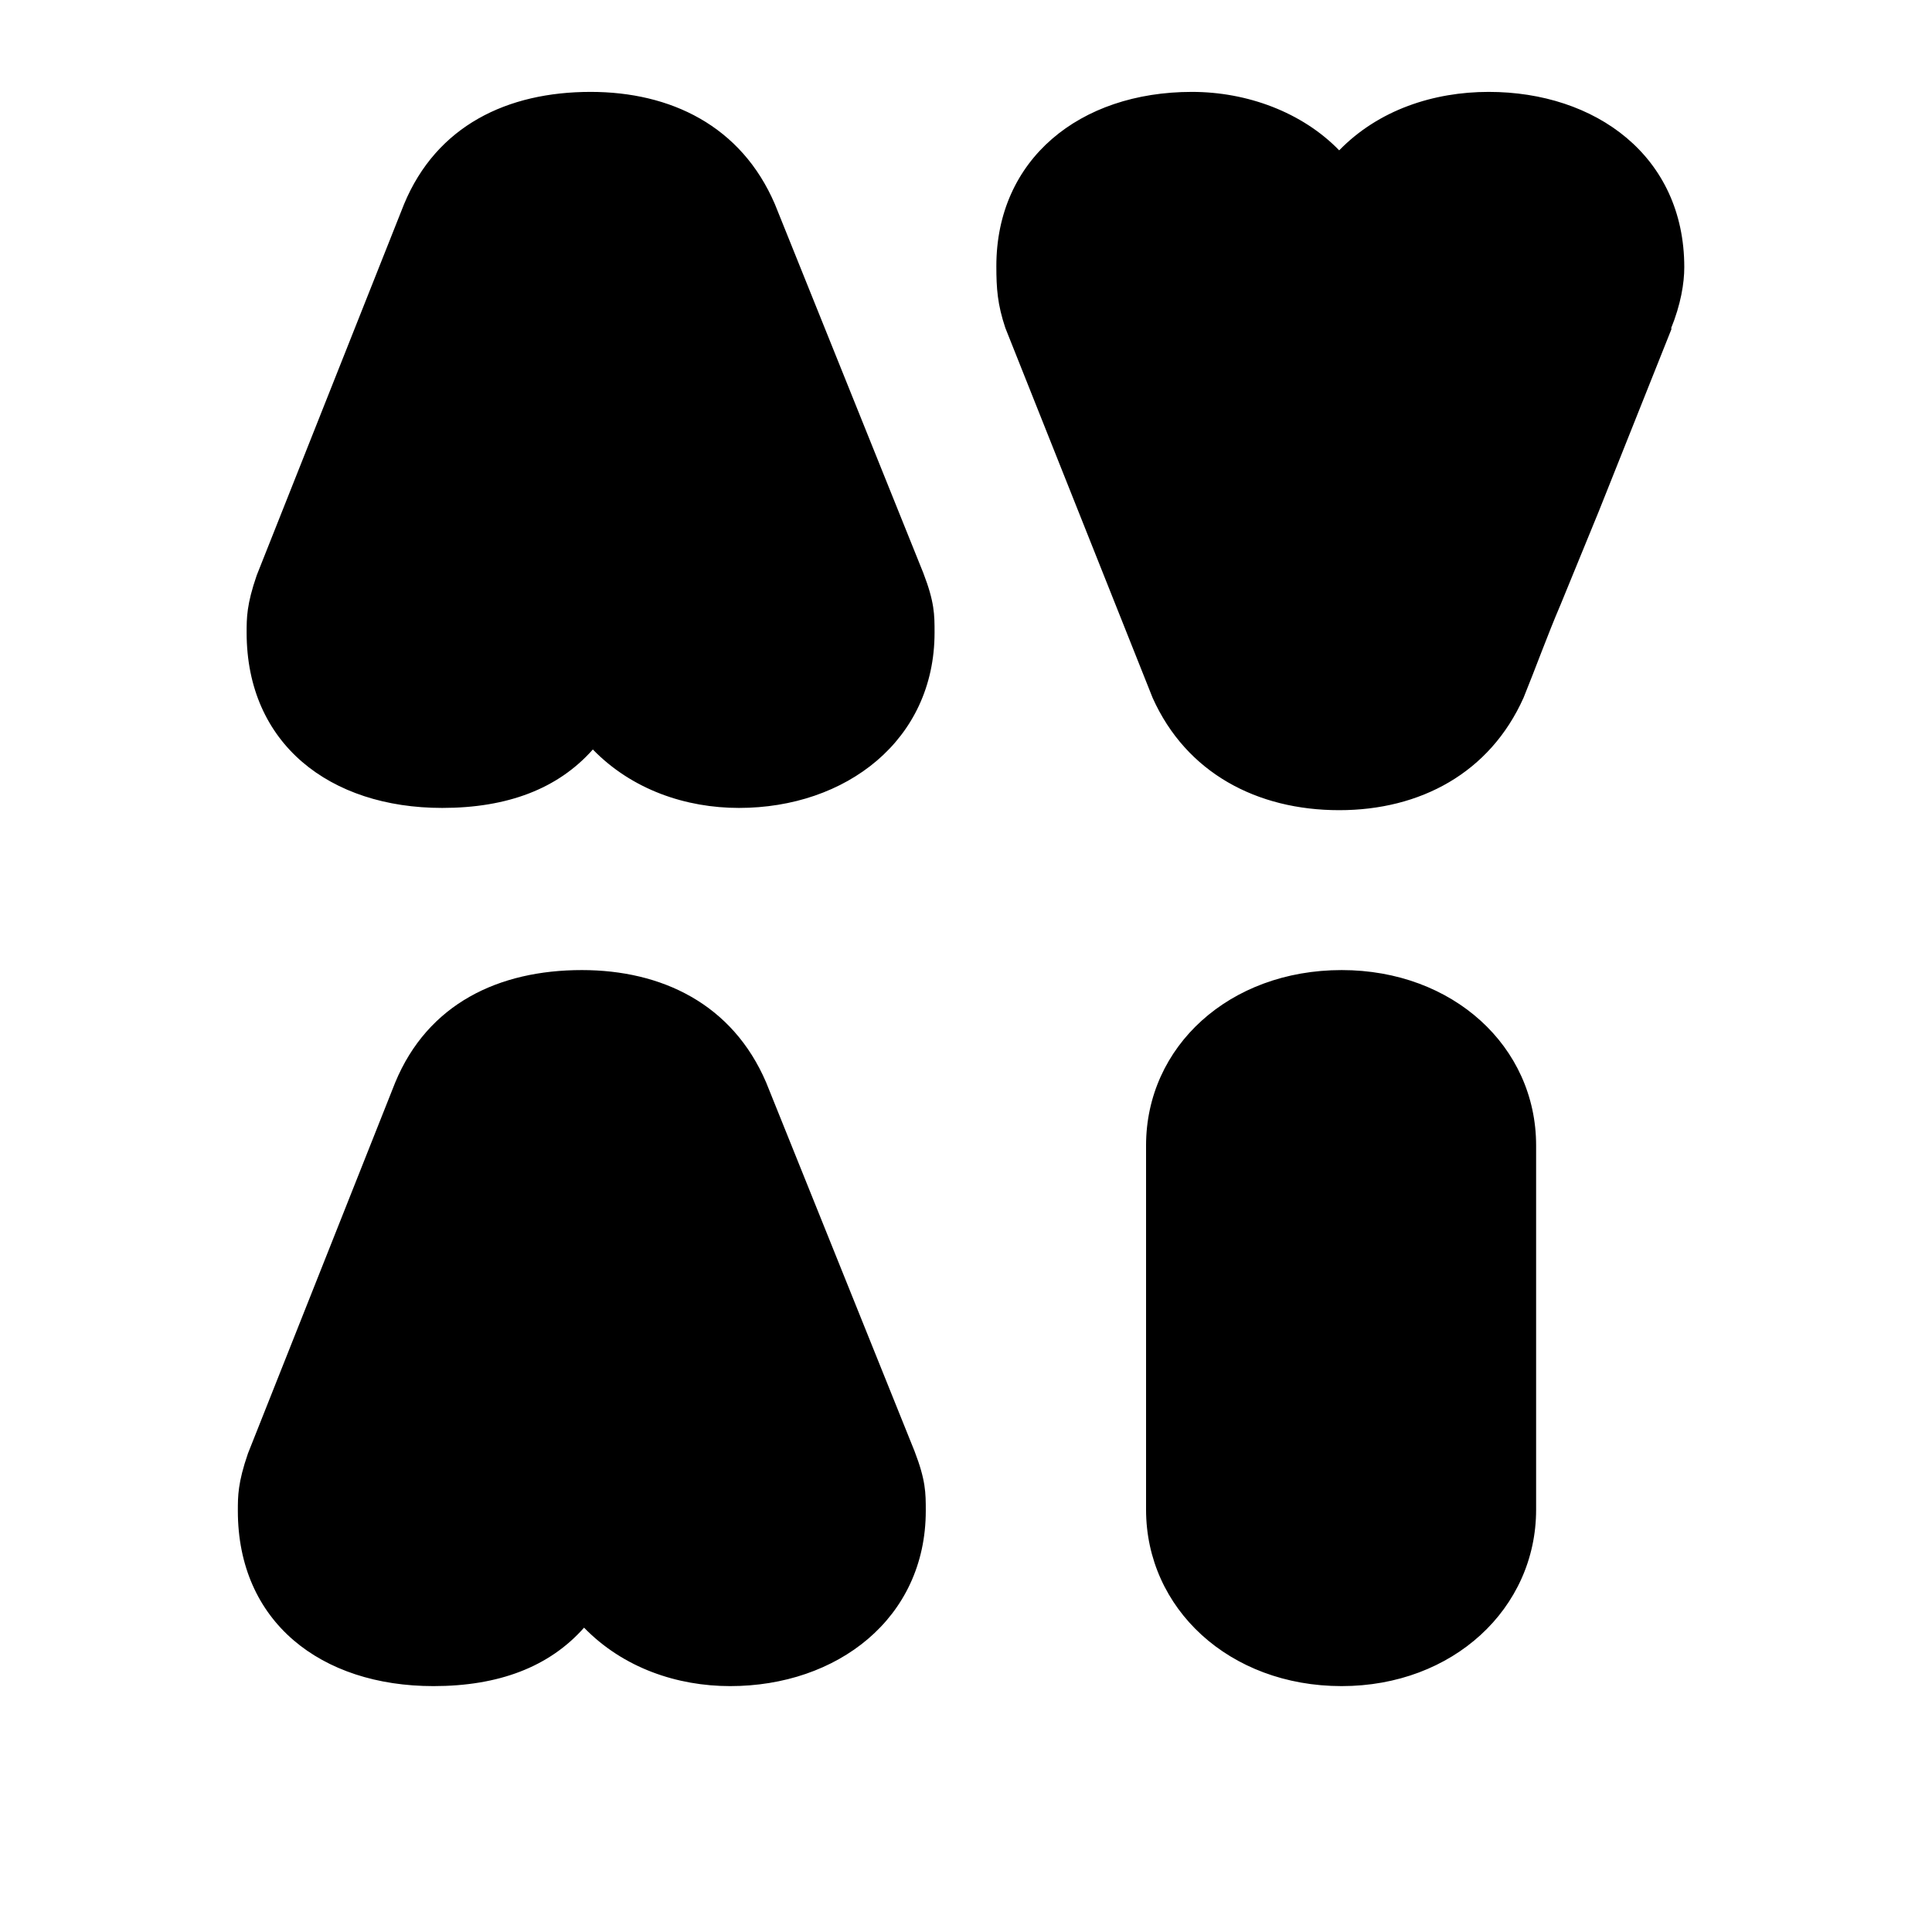 <svg width="220" height="220" viewBox="0 0 220 220" fill="none" xmlns="http://www.w3.org/2000/svg">
<path d="M88.244 23.264C84.404 14.304 76.34 10.464 67.252 10.464C57.78 10.464 49.716 14.304 46.004 23.264L29.236 65.504C28.084 68.832 28.084 70.368 28.084 72.032C28.084 84.704 37.556 92 50.356 92C57.78 92 63.54 89.824 67.508 85.344C71.988 89.952 78.132 92 84.148 92C96.308 92 106.42 84.32 106.42 72.032C106.42 69.984 106.42 68.576 105.14 65.248L88.244 23.264ZM135.728 10.464C122.928 10.464 113.456 18.144 113.456 30.304C113.456 32.864 113.584 34.656 114.48 37.344L131.248 79.456C135.088 88.032 143.152 92.256 152.496 92.256C161.712 92.256 169.648 88.032 173.488 79.456C174.896 76 176.176 72.416 177.712 68.832L182.064 58.208L190.384 37.344L190.256 37.472C191.408 34.656 191.792 32.224 191.792 30.432C191.792 17.76 181.68 10.464 169.52 10.464C163.248 10.464 156.976 12.512 152.496 17.12C148.272 12.768 142 10.464 135.728 10.464Z" fill="black"/>
<path d="M87.244 123.264C83.404 114.304 75.34 110.464 66.252 110.464C56.78 110.464 48.716 114.304 45.004 123.264L28.236 165.504C27.084 168.832 27.084 170.368 27.084 172.032C27.084 184.704 36.556 192 49.356 192C56.78 192 62.54 189.824 66.508 185.344C70.988 189.952 77.132 192 83.148 192C95.308 192 105.42 184.32 105.42 172.032C105.42 169.984 105.42 168.576 104.14 165.248L87.244 123.264ZM174.92 130.432C174.92 119.168 165.448 110.464 152.776 110.464C139.976 110.464 130.504 119.168 130.504 130.432V171.904C130.504 183.168 139.976 192 152.776 192C165.448 192 174.92 183.168 174.92 171.904V130.432Z" fill="black"/>
</svg>
